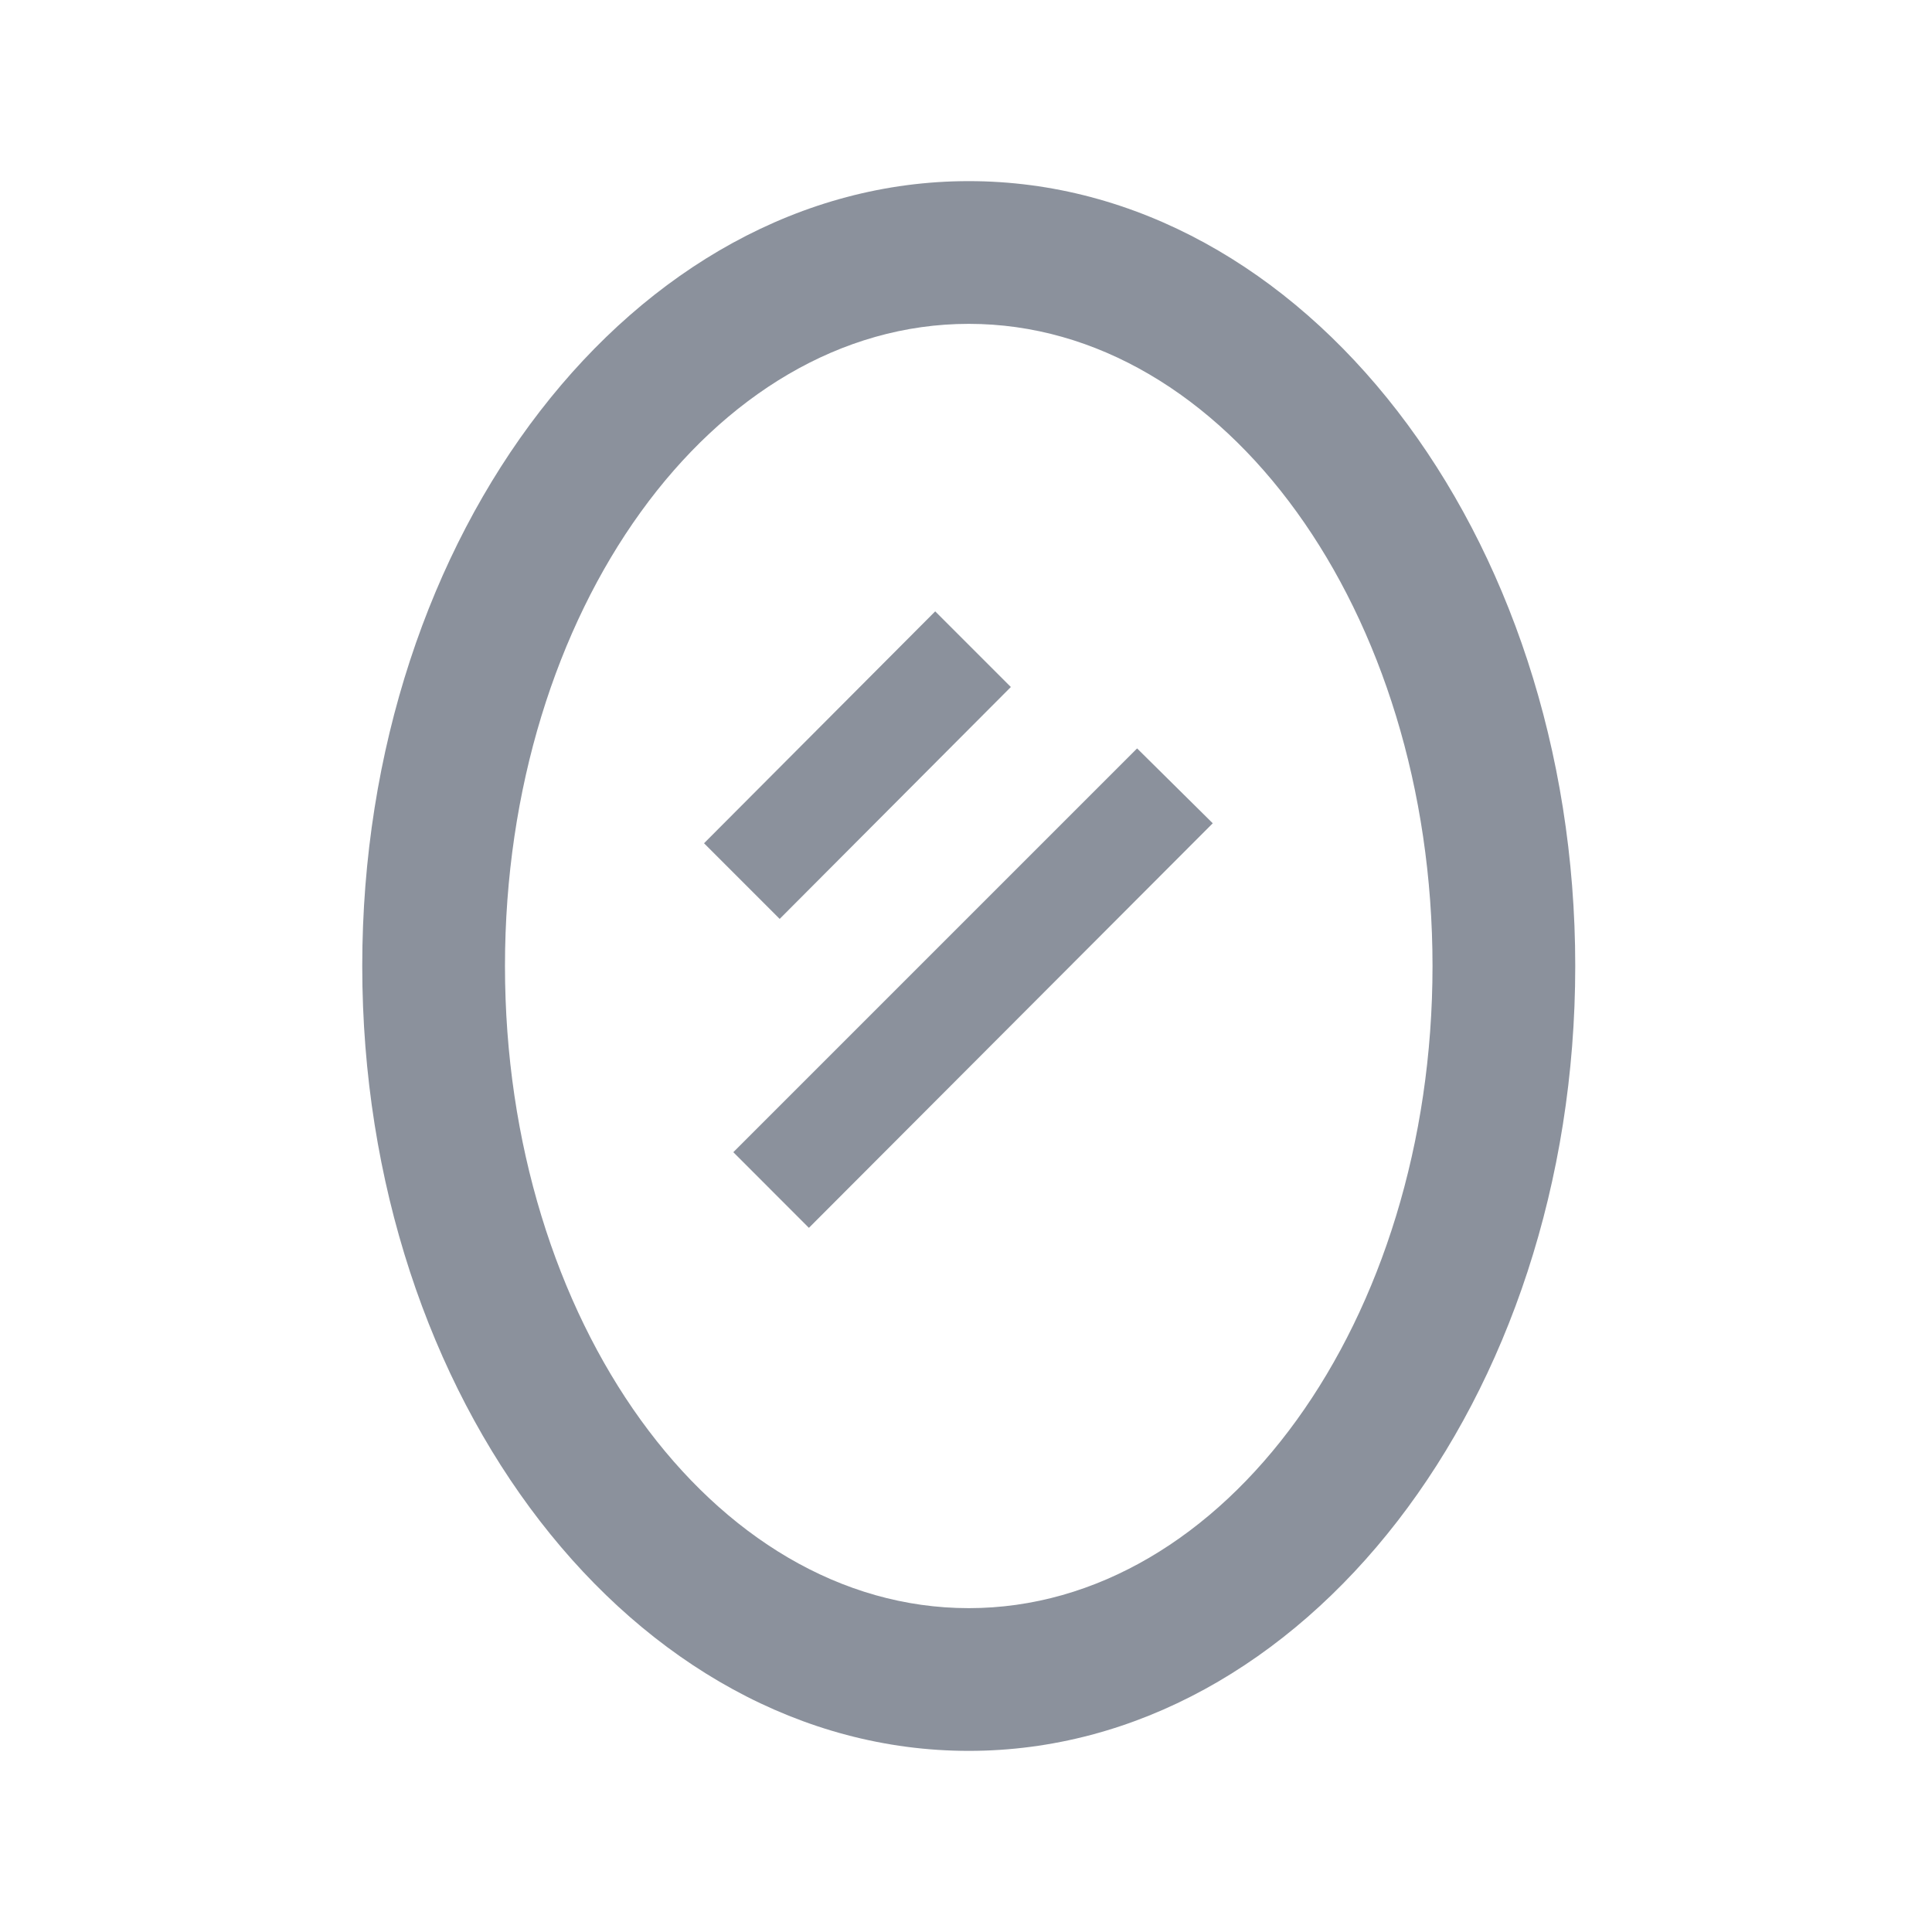 <svg width="32" height="32" viewBox="0 0 32 32" fill="none" xmlns="http://www.w3.org/2000/svg">
<g opacity="0.7">
<g clip-path="url(#clip0_453_446)">
<mask id="mask0_453_446" style="mask-type:alpha" maskUnits="userSpaceOnUse" x="0" y="0" width="32" height="32">
<path d="M32 0H0V32H32V0Z" fill="#D9D9D9"/>
</mask>
<g mask="url(#mask0_453_446)">
<path d="M16.046 3C21.588 3 26.091 8.826 26.091 16C26.091 23.186 21.588 29 16.046 29C10.503 29 6 23.186 6 16C6 8.826 10.503 3 16.046 3ZM16.046 5.364C11.803 5.364 8.364 10.126 8.364 16C8.364 21.874 11.803 26.636 16.046 26.636C20.288 26.636 23.727 21.874 23.727 16C23.727 10.126 20.288 5.364 16.046 5.364ZM11.661 13.967L15.49 10.126L16.743 11.379L12.914 15.22L11.661 13.967ZM12.146 19.084L18.834 12.396L20.087 13.636L13.398 20.337L12.146 19.084Z" fill="#5A6372"/>
</g>
</g>
</g>
<defs>
<clipPath id="clip0_453_446">
<rect width="32" height="32" fill="white"/>
</clipPath>
</defs>
</svg>
